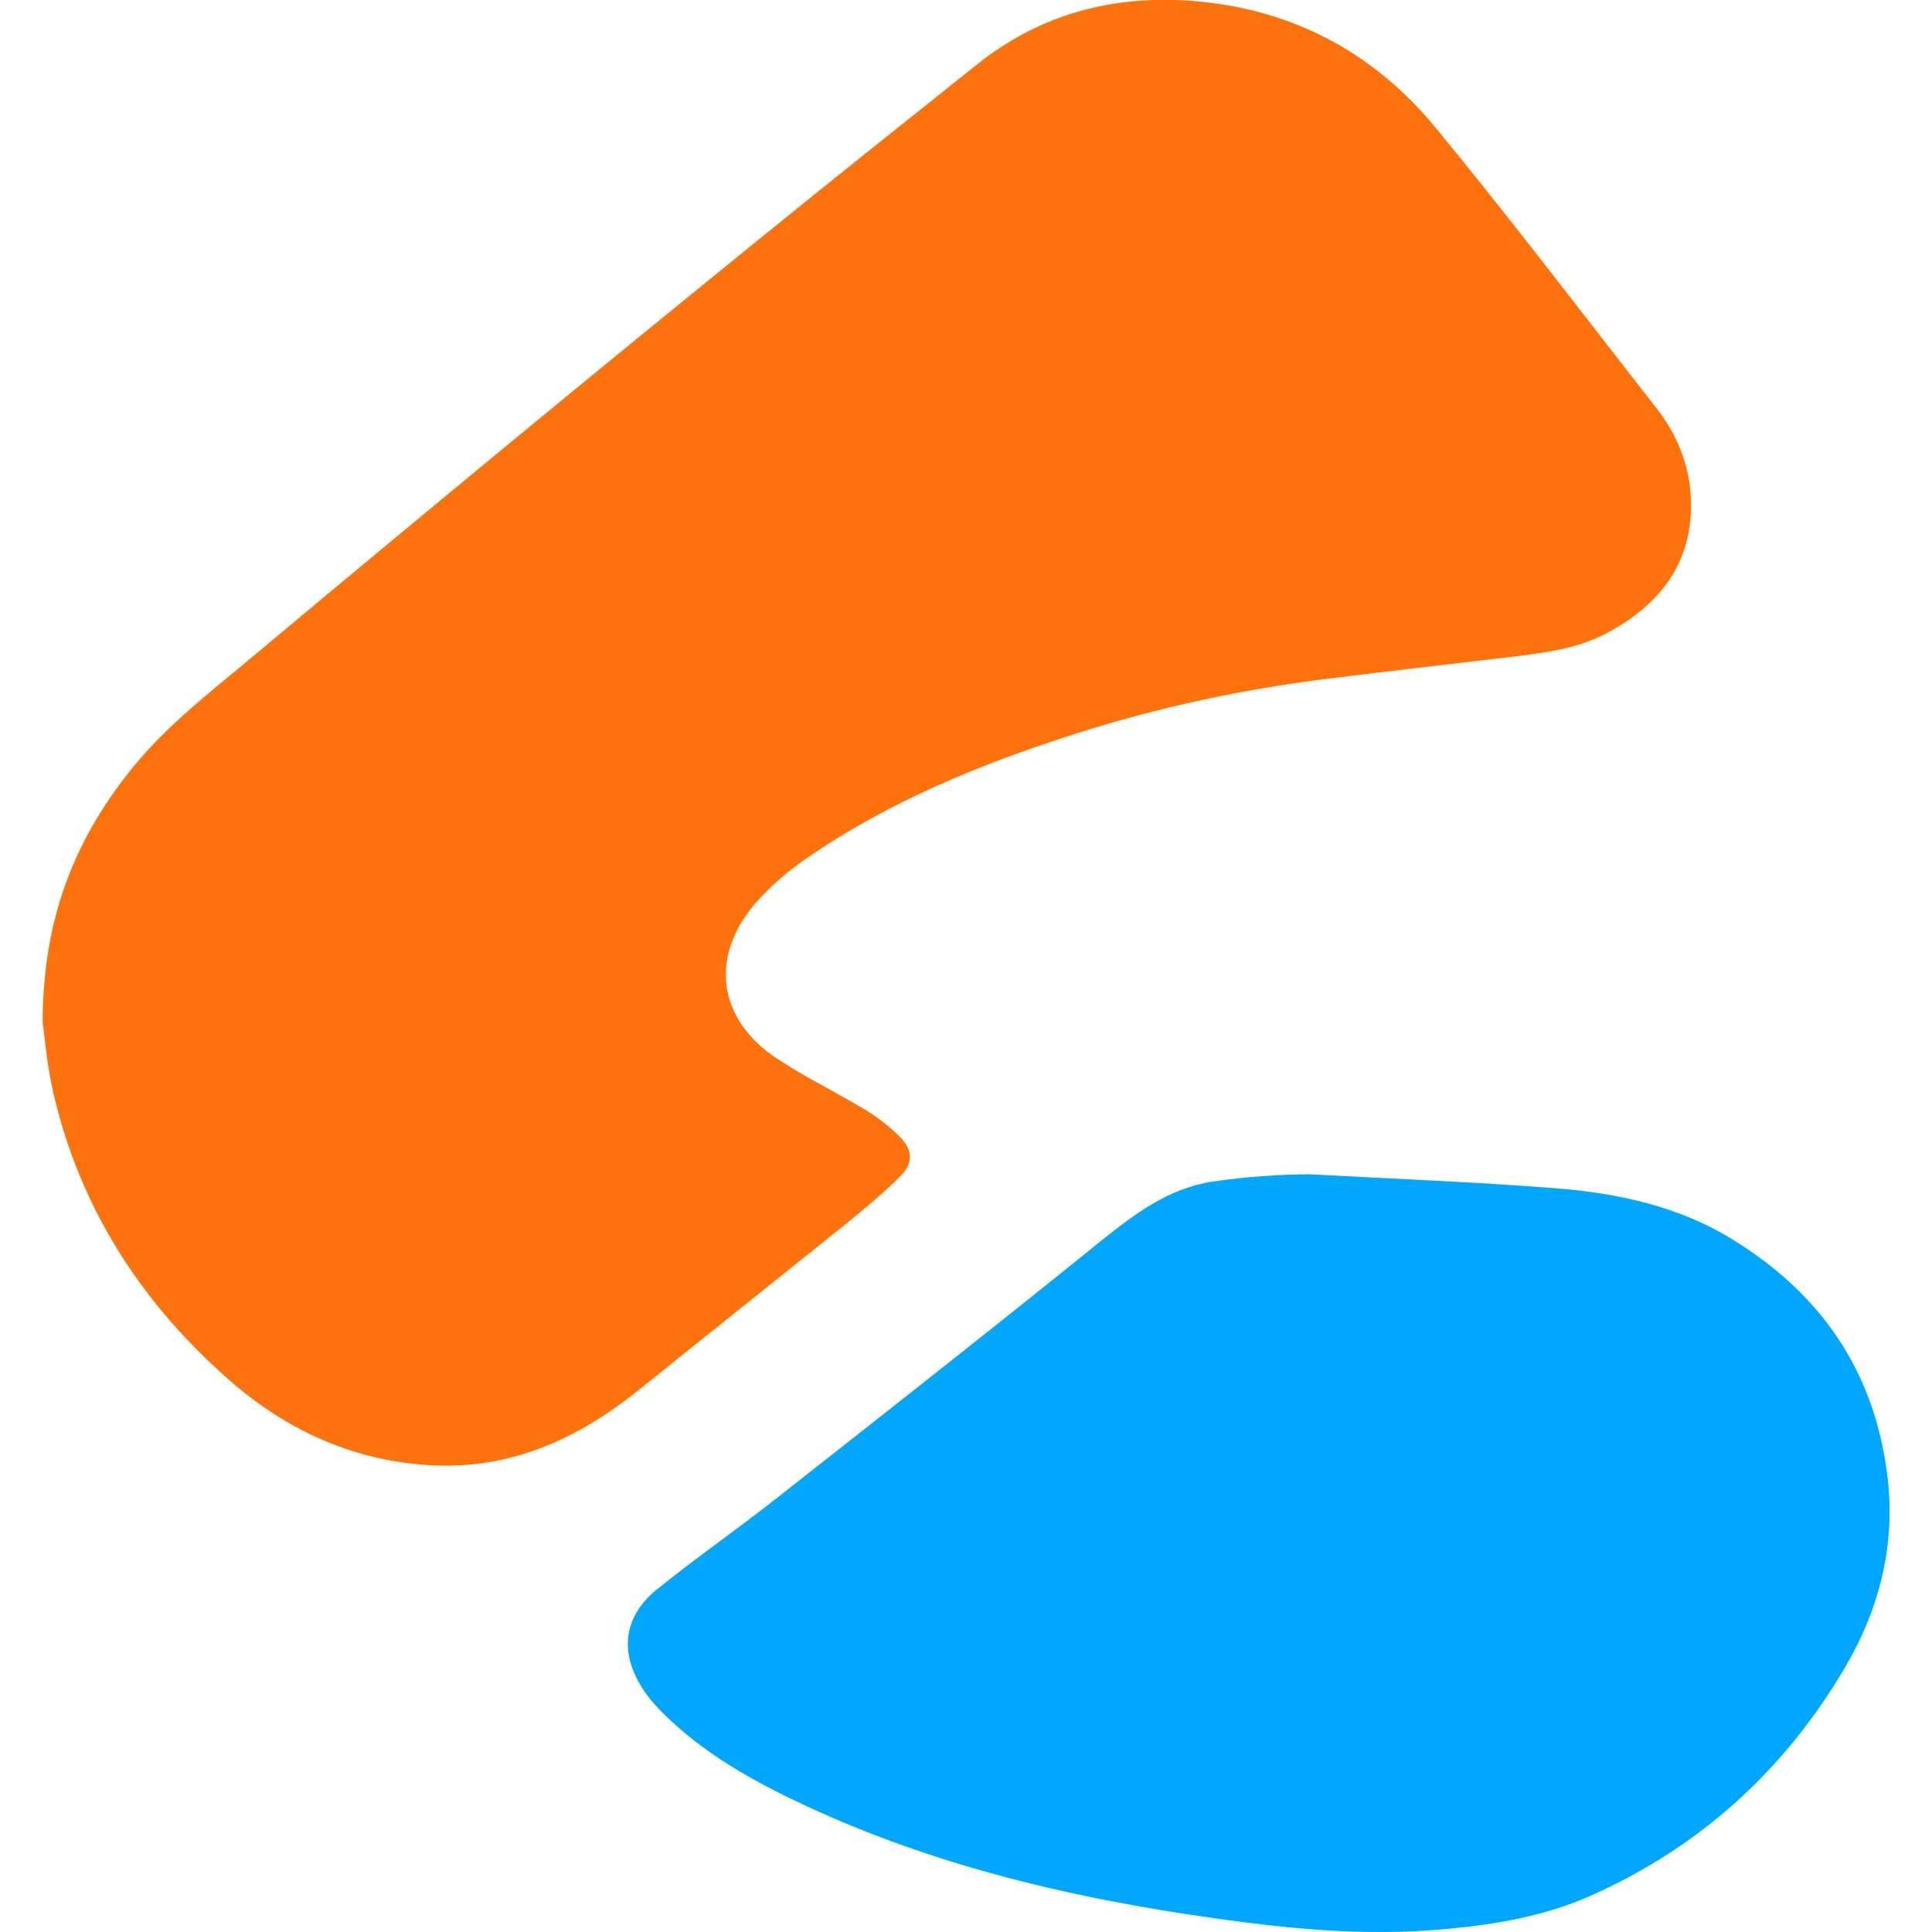 <svg xmlns="http://www.w3.org/2000/svg" xml:space="preserve" viewBox="0 0 512 512"><path d="M11.3 270.8c.1-28.1 8.9-49.1 24.2-67.8 9.4-11.4 21-20.2 32.2-29.6 22.8-19.1 45.6-38 68.5-56.9 21.7-17.9 43.4-35.6 65.2-53.3 19.1-15.5 38.3-30.8 57.5-46.1 16-12.8 34.5-18.1 54.8-17 27.1 1.5 49.7 13 66.8 33.8 20 24.3 39.1 49.5 58.5 74.3 5.4 6.9 8.7 14.9 9.1 23.8.7 17.1-8.2 28.4-22.7 36-7.3 3.8-15.4 4.9-23.4 5.9-16.8 2-33.6 3.9-50.4 6-22.4 2.8-44.4 7.5-65.8 14.3-25.5 8.1-50.2 18.1-72.4 33.5-4.9 3.4-9.5 7.4-13.4 11.9-12 14.1-9.7 30.5 5.7 40.8 7.5 5 15.8 9 23.6 13.7 3.3 2 6.4 4.4 9.1 7.1 3.5 3.4 3.7 7.1.2 10.5-4.4 4.4-9.2 8.4-14 12.3-18.5 14.9-37 29.6-55.5 44.5-16.1 12.9-33.9 21-55 19.8-19.7-1.1-37-8.7-52-21.4-24.2-20.8-41-46.5-48.1-77.9-1.6-7.2-2.2-14.5-2.7-18.2" style="fill:#fd720d"/><path d="M347.2 311.2c21.7 1.2 43.4 2 65 3.7 16.6 1.3 32.9 4.8 47.3 13.8 23.1 14.3 37.1 34.6 40.6 61.8 2.4 18.5-1.9 35.6-11.1 51.3-16.1 27.4-38.6 47.8-67.7 60.7-12.1 5.3-24.9 7.5-38 8.7-18 1.7-36 .5-53.7-1.8-39.7-5.1-78.7-13.6-115.3-30.5-14.3-6.6-28.1-14.2-39.3-25.6-1.7-1.8-3.4-3.7-4.7-5.8-6.2-9.6-5.1-19.1 3.8-26.3 10.4-8.4 21.4-16 31.9-24.3 28.6-22.5 57.3-45 85.6-67.9 9.1-7.3 18.2-14.2 30-15.9 8.4-1.2 17.3-1.9 25.6-1.9" style="fill:#01a6fd"/></svg>